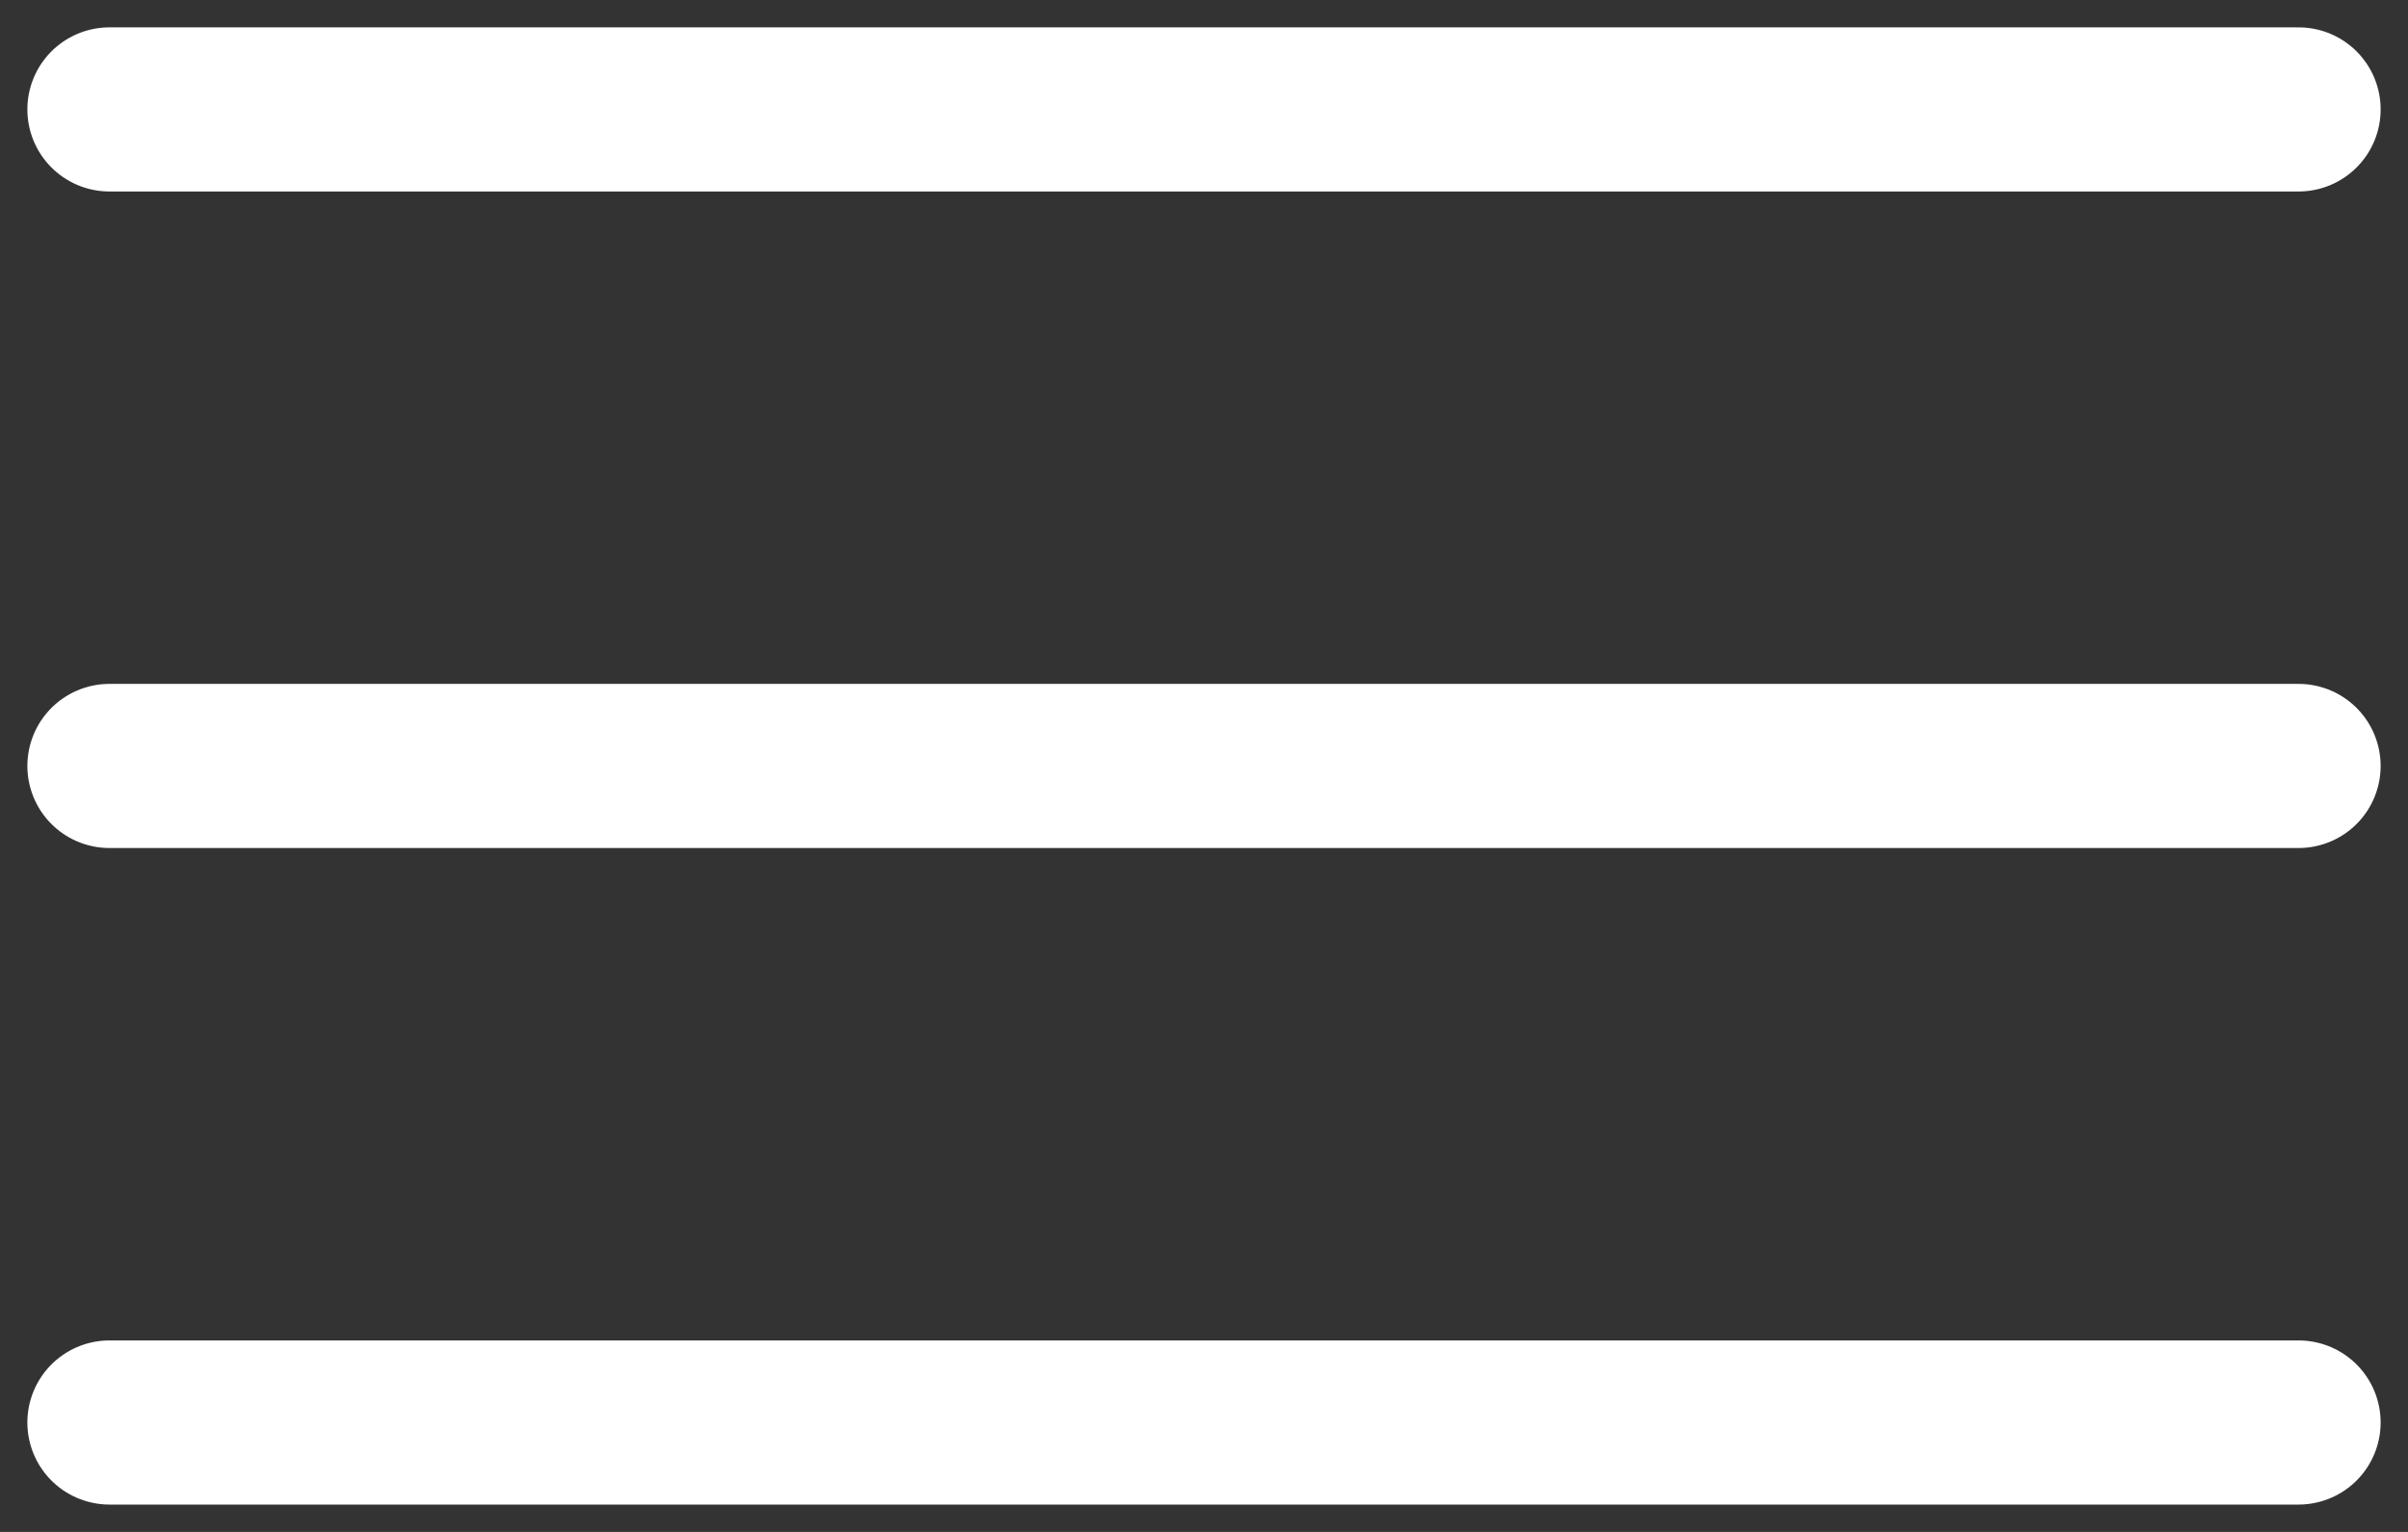<svg width="22" height="14" viewBox="0 0 22 14" fill="none" xmlns="http://www.w3.org/2000/svg">
<rect x="0" y="0" width="22" height="14" fill="#333333" stroke="none"/>
<path d="M1 1H21" stroke="white" stroke-width="1.5" stroke-linecap="round"/>
<path d="M1 7H21" stroke="white" stroke-width="1.5" stroke-linecap="round"/>
<path d="M1 13L21 13" stroke="white" stroke-width="1.5" stroke-linecap="round"/>
</svg>
